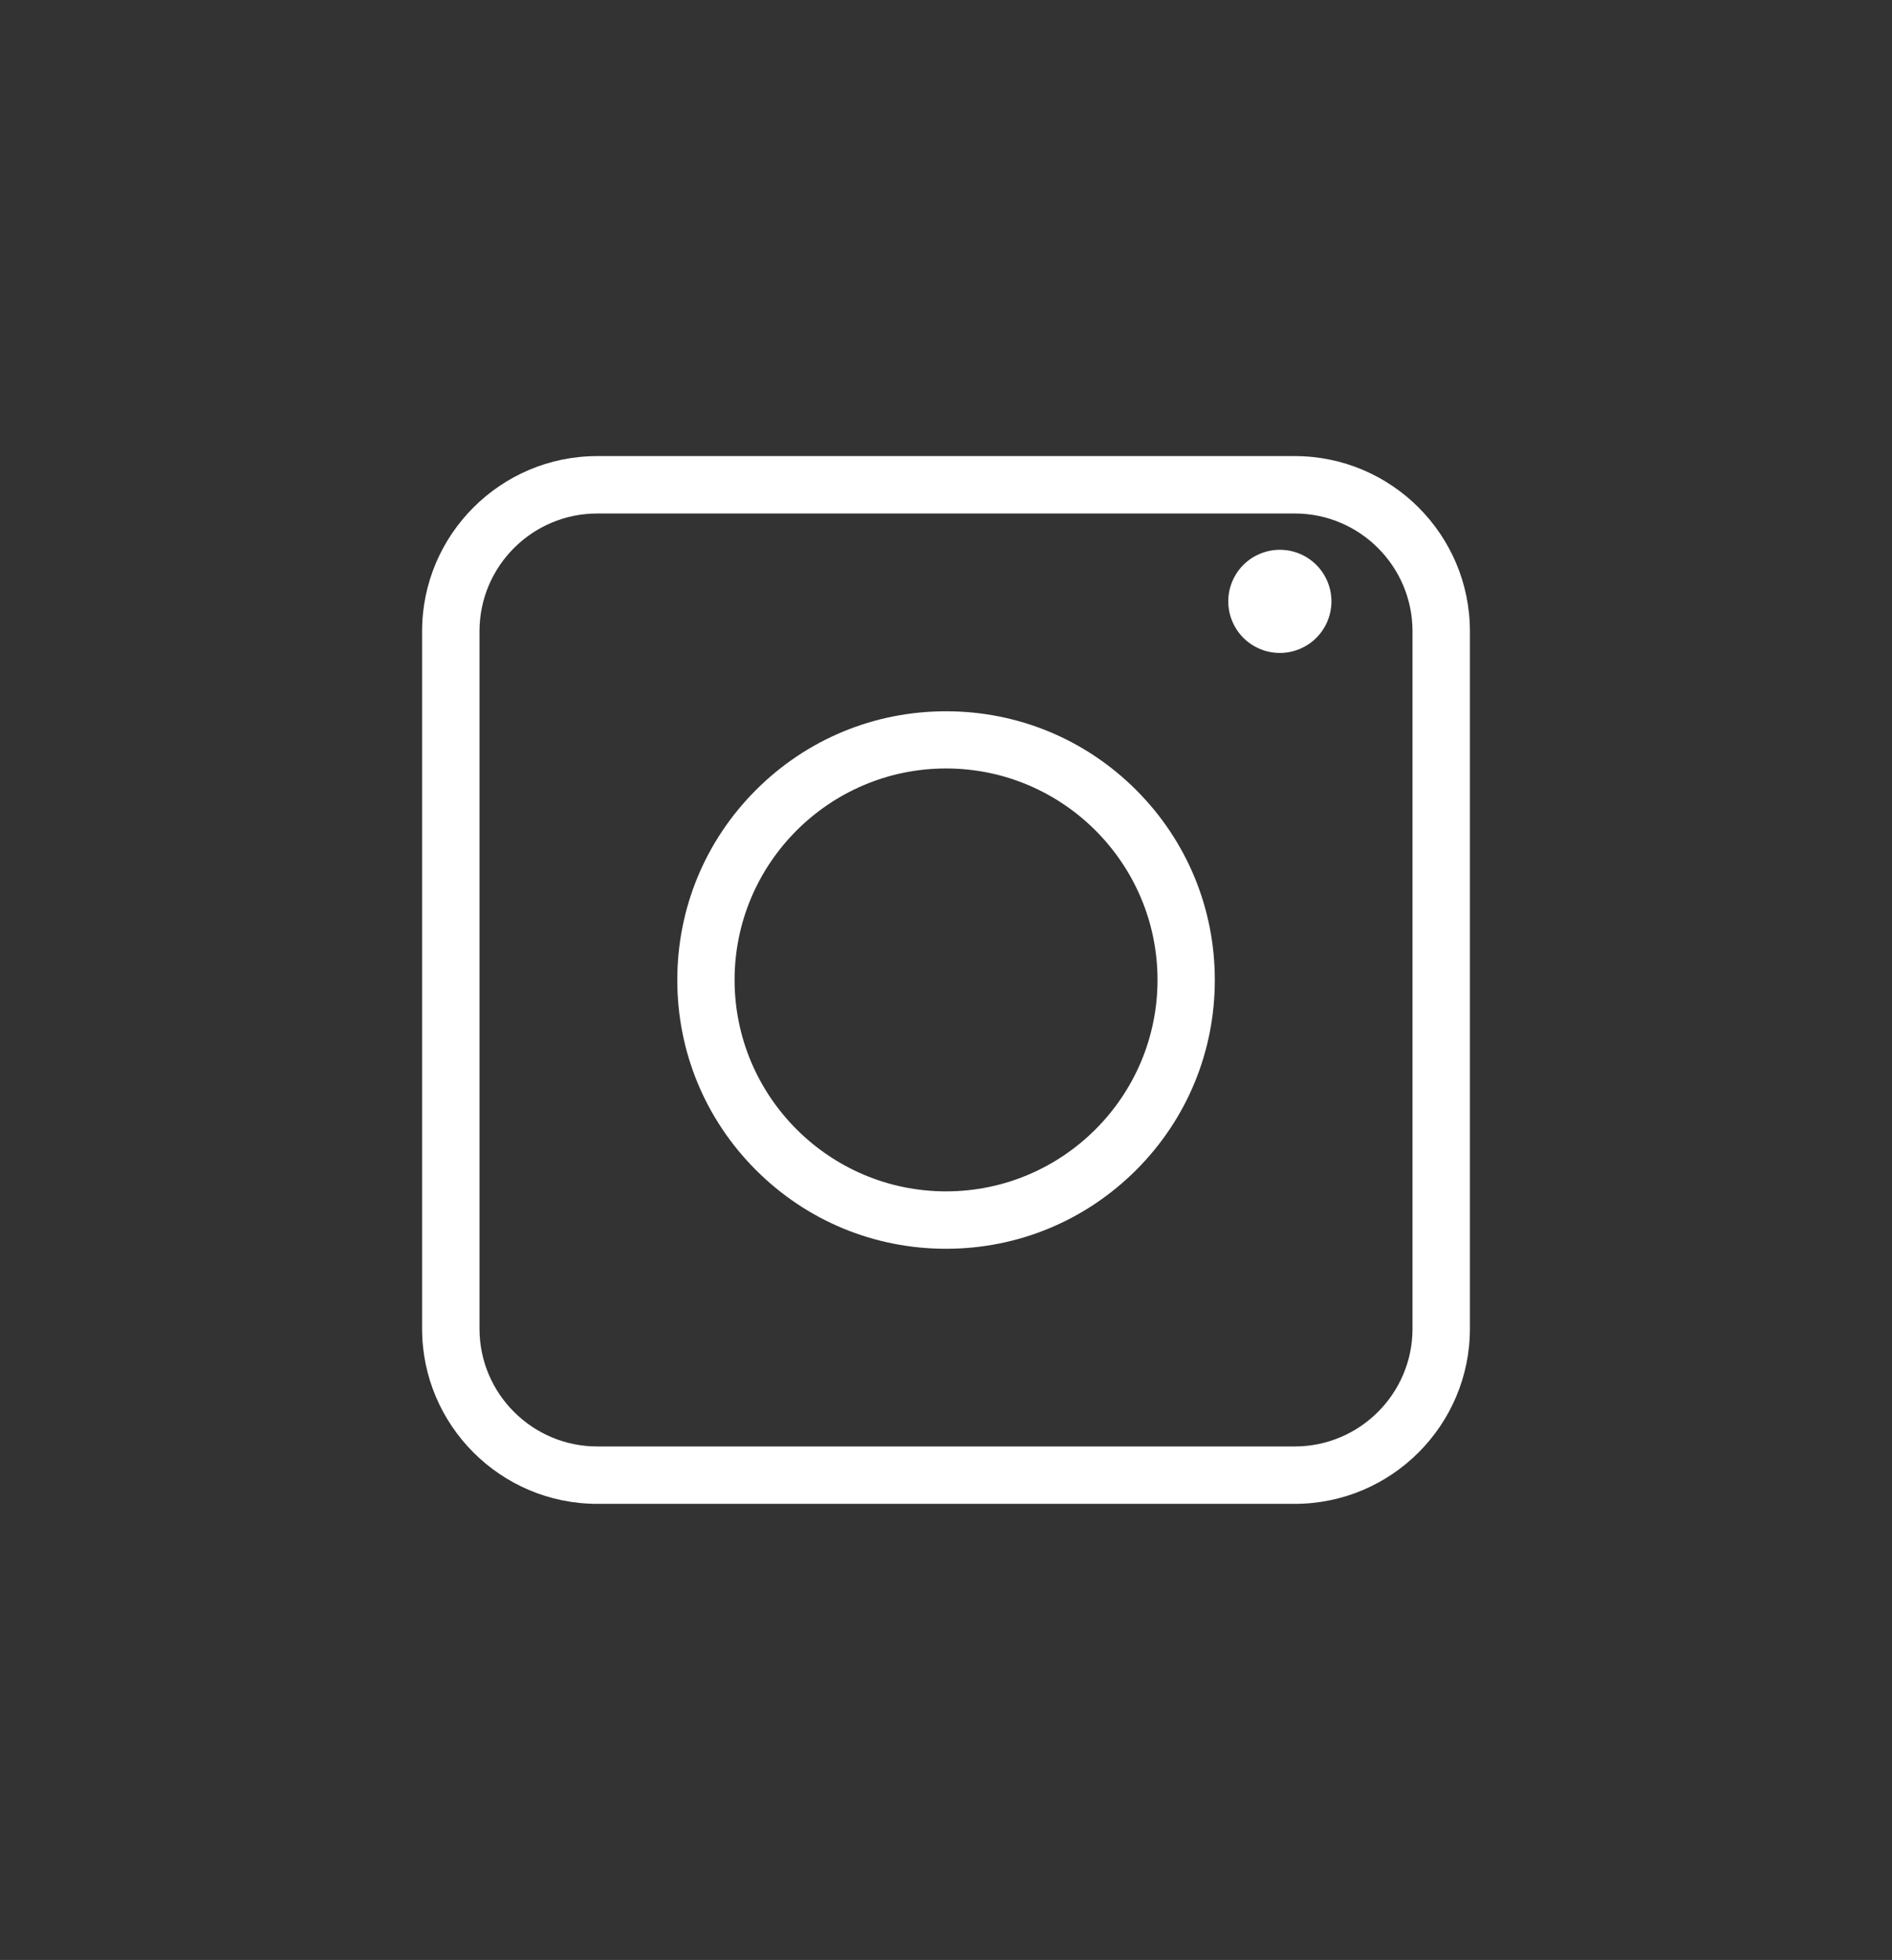 <?xml version="1.0" encoding="utf-8"?>
<!-- Generator: Adobe Illustrator 26.5.0, SVG Export Plug-In . SVG Version: 6.00 Build 0)  -->
<svg version="1.1" id="Capa_1" xmlns="http://www.w3.org/2000/svg" xmlns:xlink="http://www.w3.org/1999/xlink" x="0px" y="0px"
	 viewBox="0 0 181.27 187.79" style="enable-background:new 0 0 181.27 187.79;" xml:space="preserve">
<rect x="0" y="0" width="181.27" height="187.79" fill="#333333" stroke="none"/>
<style type="text/css">
	.st0{fill:#6F7271;}
	.st1{fill:#F5A800;}
	.st2{fill:#373A36;}
	.st3{fill:#FFFFFF;}
</style>
<g>
	<g>
		<path class="st3" d="M124.05,144.09H57.22c-9.25,0-16.78-7.53-16.78-16.78V60.48c0-9.25,7.53-16.78,16.78-16.78h66.83
			c9.25,0,16.78,7.53,16.78,16.78v66.83C140.83,136.56,133.3,144.09,124.05,144.09z M57.22,49.2c-6.22,0-11.28,5.06-11.28,11.28
			v66.83c0,6.22,5.06,11.28,11.28,11.28h66.83c6.22,0,11.28-5.06,11.28-11.28V60.48c0-6.22-5.06-11.28-11.28-11.28H57.22z"/>
	</g>
	<g>
		<path class="st3" d="M90.64,119.65c-6.88,0-13.35-2.68-18.21-7.54c-4.86-4.86-7.54-11.33-7.54-18.21c0-6.88,2.68-13.35,7.54-18.21
			c4.86-4.86,11.33-7.54,18.21-7.54c6.88,0,13.35,2.68,18.21,7.54c4.86,4.86,7.54,11.33,7.54,18.21c0,6.88-2.68,13.35-7.54,18.21
			C103.98,116.97,97.51,119.65,90.64,119.65z M90.64,73.63c-11.17,0-20.26,9.09-20.26,20.26c0,11.17,9.09,20.26,20.26,20.26
			c11.17,0,20.26-9.09,20.26-20.26C110.9,82.72,101.81,73.63,90.64,73.63z"/>
	</g>
	
		<ellipse transform="matrix(0.924 -0.383 0.383 0.924 -12.732 51.303)" class="st3" cx="122.59" cy="57.65" rx="4.94" ry="4.94"/>
</g>
</svg>
